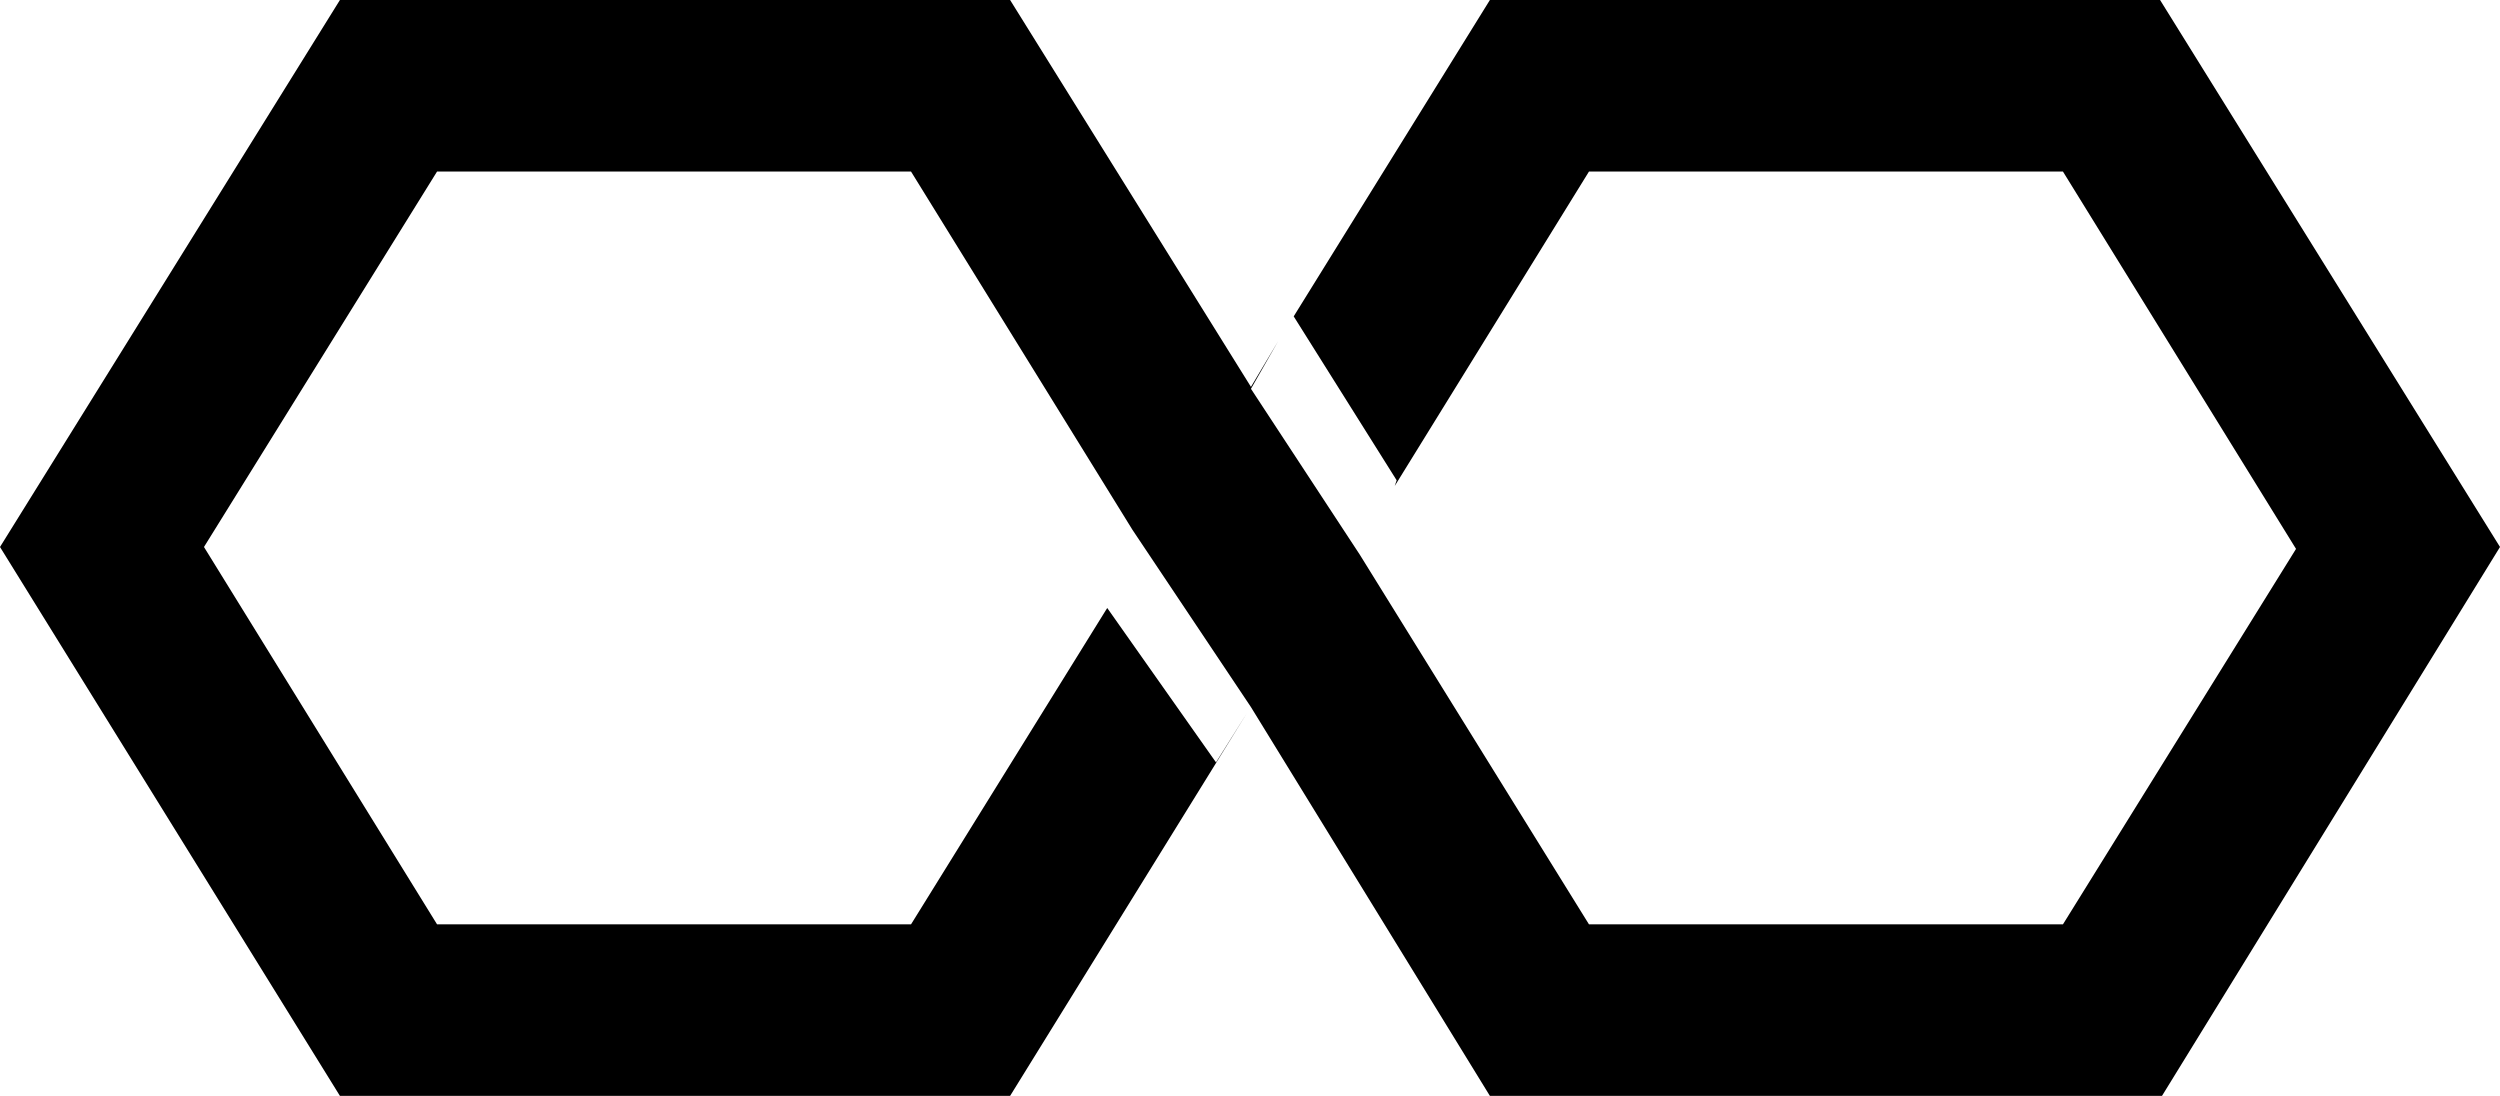 <svg width="73" height="32" viewBox="0 0 73 32" fill="none" xmlns="http://www.w3.org/2000/svg">
<path d="M63.074 0H43.505L37.776 9.238L40.782 14.024L40.726 14.191L46.398 5.009H60.238L67.044 16.028L60.238 26.991H46.398L39.705 16.195L36.528 11.353L37.322 9.962L36.528 11.297L29.495 0H9.926L0 15.972L9.926 32H29.495L36.415 20.814L35.507 22.261L32.331 17.753L26.602 26.991H12.762L5.956 15.972L12.762 5.009H26.602L33.068 15.471L36.528 20.647L43.505 32H63.13L73 15.972L63.074 0Z" fill="black"/>
</svg>
